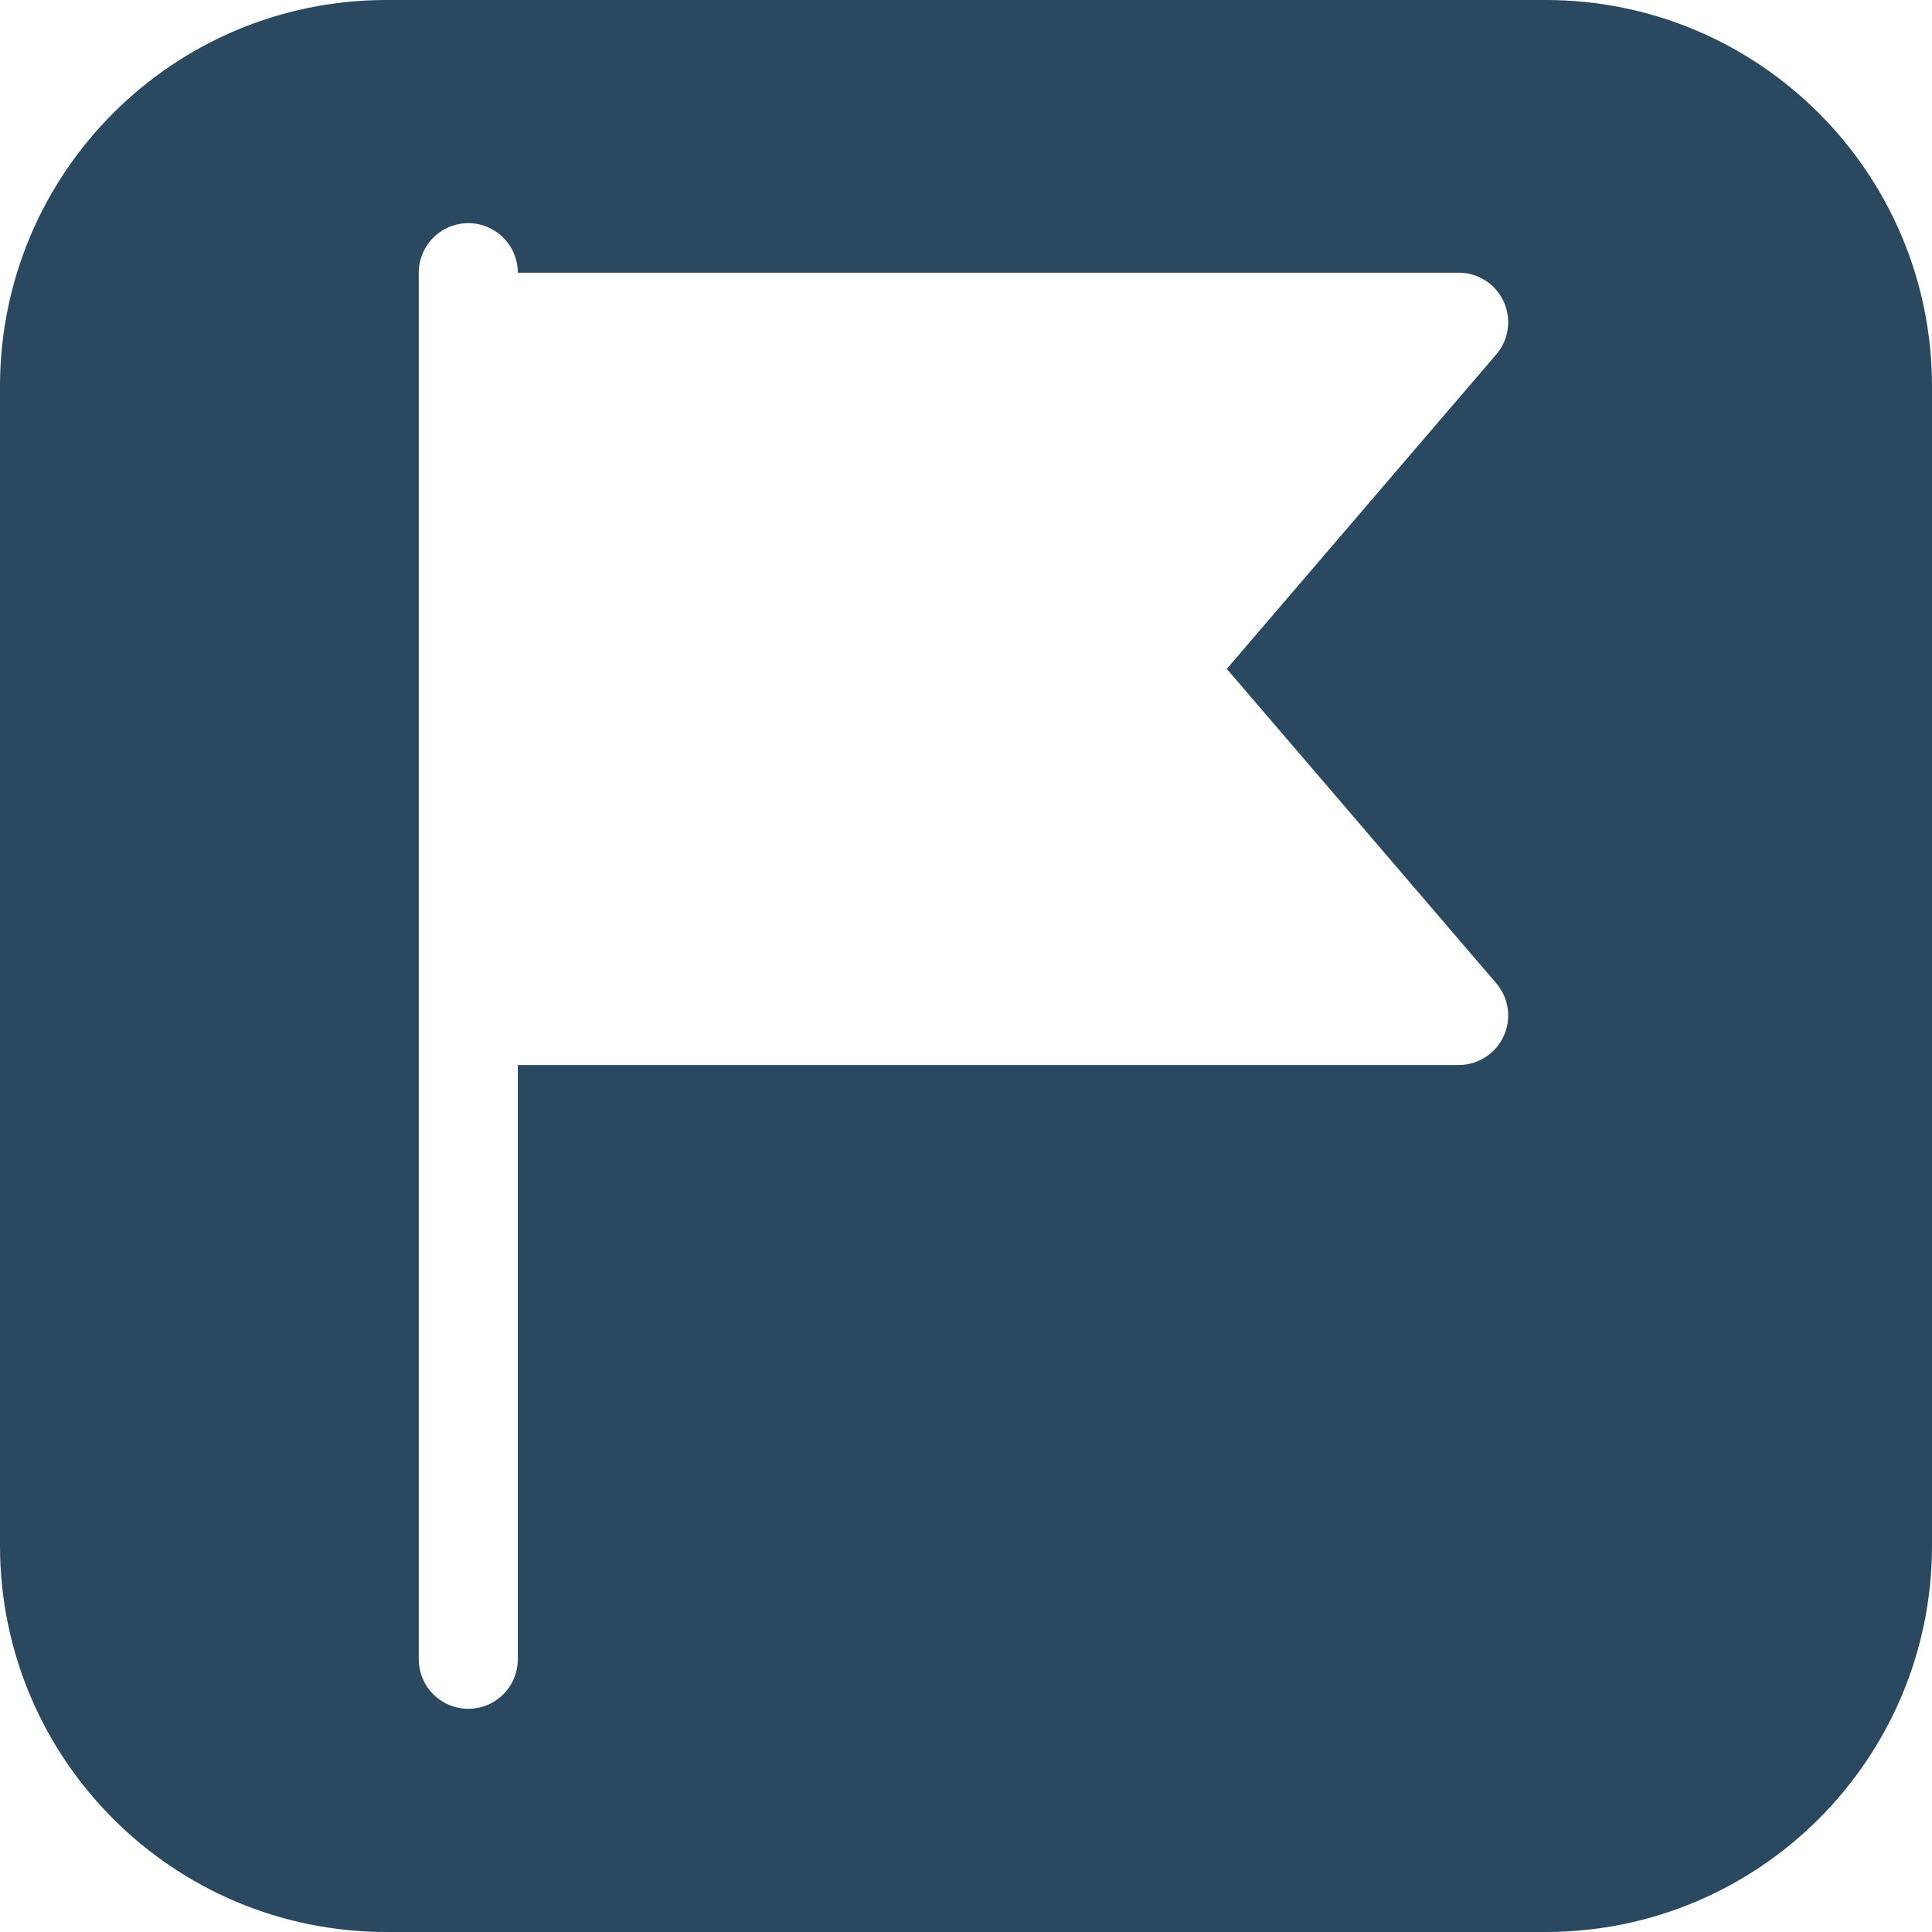 <svg xmlns="http://www.w3.org/2000/svg" xmlns:xlink="http://www.w3.org/1999/xlink" width="500" zoomAndPan="magnify" viewBox="0 0 375 375" height="500" preserveAspectRatio="xMidYMid meet" version="1.0"><defs><clipPath id="137a896d9a"><path d="M 75 0 L 300 0 C 341.422 0 375 33.578 375 75 L 375 300 C 375 341.422 341.422 375 300 375 L 75 375 C 33.578 375 0 341.422 0 300 L 0 75 C 0 33.578 33.578 0 75 0 Z M 75 0 " clip-rule="nonzero"/></clipPath><clipPath id="f00796a0a0"><path d="M 81.281 43 L 293 43 L 293 332 L 81.281 332 Z M 81.281 43 " clip-rule="nonzero"/></clipPath></defs><rect x="-37.5" width="450" fill="#ffffff" y="-37.5" height="450" fill-opacity="1"/><rect x="-37.5" width="450" fill="#ffffff" y="-37.5" height="450" fill-opacity="1"/><g clip-path="url(#137a896d9a)"><rect x="-37.5" width="450" fill="#2a4960" y="-37.5" height="450" fill-opacity="1"/></g><g clip-path="url(#f00796a0a0)"><path fill="#ffffff" d="M 238.121 129.824 L 290.43 68.785 C 291.027 68.09 291.516 67.32 291.891 66.484 C 292.27 65.645 292.52 64.773 292.645 63.863 C 292.773 62.953 292.77 62.043 292.637 61.137 C 292.5 60.227 292.242 59.355 291.859 58.523 C 291.477 57.688 290.98 56.926 290.379 56.23 C 289.777 55.539 289.09 54.945 288.316 54.449 C 287.543 53.953 286.715 53.574 285.836 53.316 C 284.953 53.059 284.055 52.926 283.137 52.926 L 100.508 52.926 C 100.508 52.297 100.445 51.672 100.32 51.051 C 100.199 50.434 100.016 49.832 99.773 49.25 C 99.535 48.664 99.238 48.113 98.887 47.586 C 98.535 47.062 98.137 46.578 97.691 46.129 C 97.246 45.684 96.758 45.285 96.234 44.934 C 95.711 44.582 95.156 44.289 94.574 44.047 C 93.988 43.805 93.391 43.621 92.77 43.5 C 92.152 43.375 91.527 43.316 90.895 43.316 C 90.262 43.316 89.637 43.375 89.02 43.5 C 88.398 43.621 87.801 43.805 87.215 44.047 C 86.633 44.289 86.078 44.582 85.555 44.934 C 85.031 45.285 84.543 45.684 84.098 46.129 C 83.652 46.578 83.254 47.062 82.902 47.586 C 82.551 48.113 82.254 48.664 82.016 49.25 C 81.773 49.832 81.59 50.434 81.469 51.051 C 81.344 51.672 81.281 52.297 81.281 52.926 L 81.281 322.062 C 81.281 322.695 81.344 323.32 81.469 323.938 C 81.59 324.559 81.773 325.16 82.016 325.742 C 82.254 326.324 82.551 326.879 82.902 327.402 C 83.254 327.93 83.652 328.414 84.098 328.859 C 84.543 329.305 85.031 329.703 85.555 330.055 C 86.078 330.406 86.633 330.703 87.215 330.945 C 87.801 331.184 88.398 331.367 89.02 331.492 C 89.637 331.613 90.262 331.676 90.895 331.676 C 91.527 331.676 92.152 331.613 92.77 331.492 C 93.391 331.367 93.988 331.184 94.574 330.945 C 95.156 330.703 95.711 330.406 96.234 330.055 C 96.758 329.703 97.246 329.305 97.691 328.859 C 98.137 328.414 98.535 327.93 98.887 327.402 C 99.238 326.879 99.535 326.324 99.773 325.742 C 100.016 325.16 100.199 324.559 100.32 323.938 C 100.445 323.32 100.508 322.695 100.508 322.062 L 100.508 206.719 L 283.137 206.719 C 284.055 206.719 284.953 206.59 285.836 206.328 C 286.715 206.07 287.543 205.695 288.316 205.199 C 289.09 204.703 289.777 204.109 290.379 203.414 C 290.98 202.723 291.477 201.957 291.859 201.125 C 292.242 200.289 292.5 199.418 292.637 198.512 C 292.77 197.602 292.773 196.691 292.645 195.781 C 292.52 194.875 292.27 194 291.891 193.164 C 291.516 192.324 291.027 191.559 290.43 190.859 Z M 238.121 129.824 " fill-opacity="1" fill-rule="nonzero"/></g></svg>